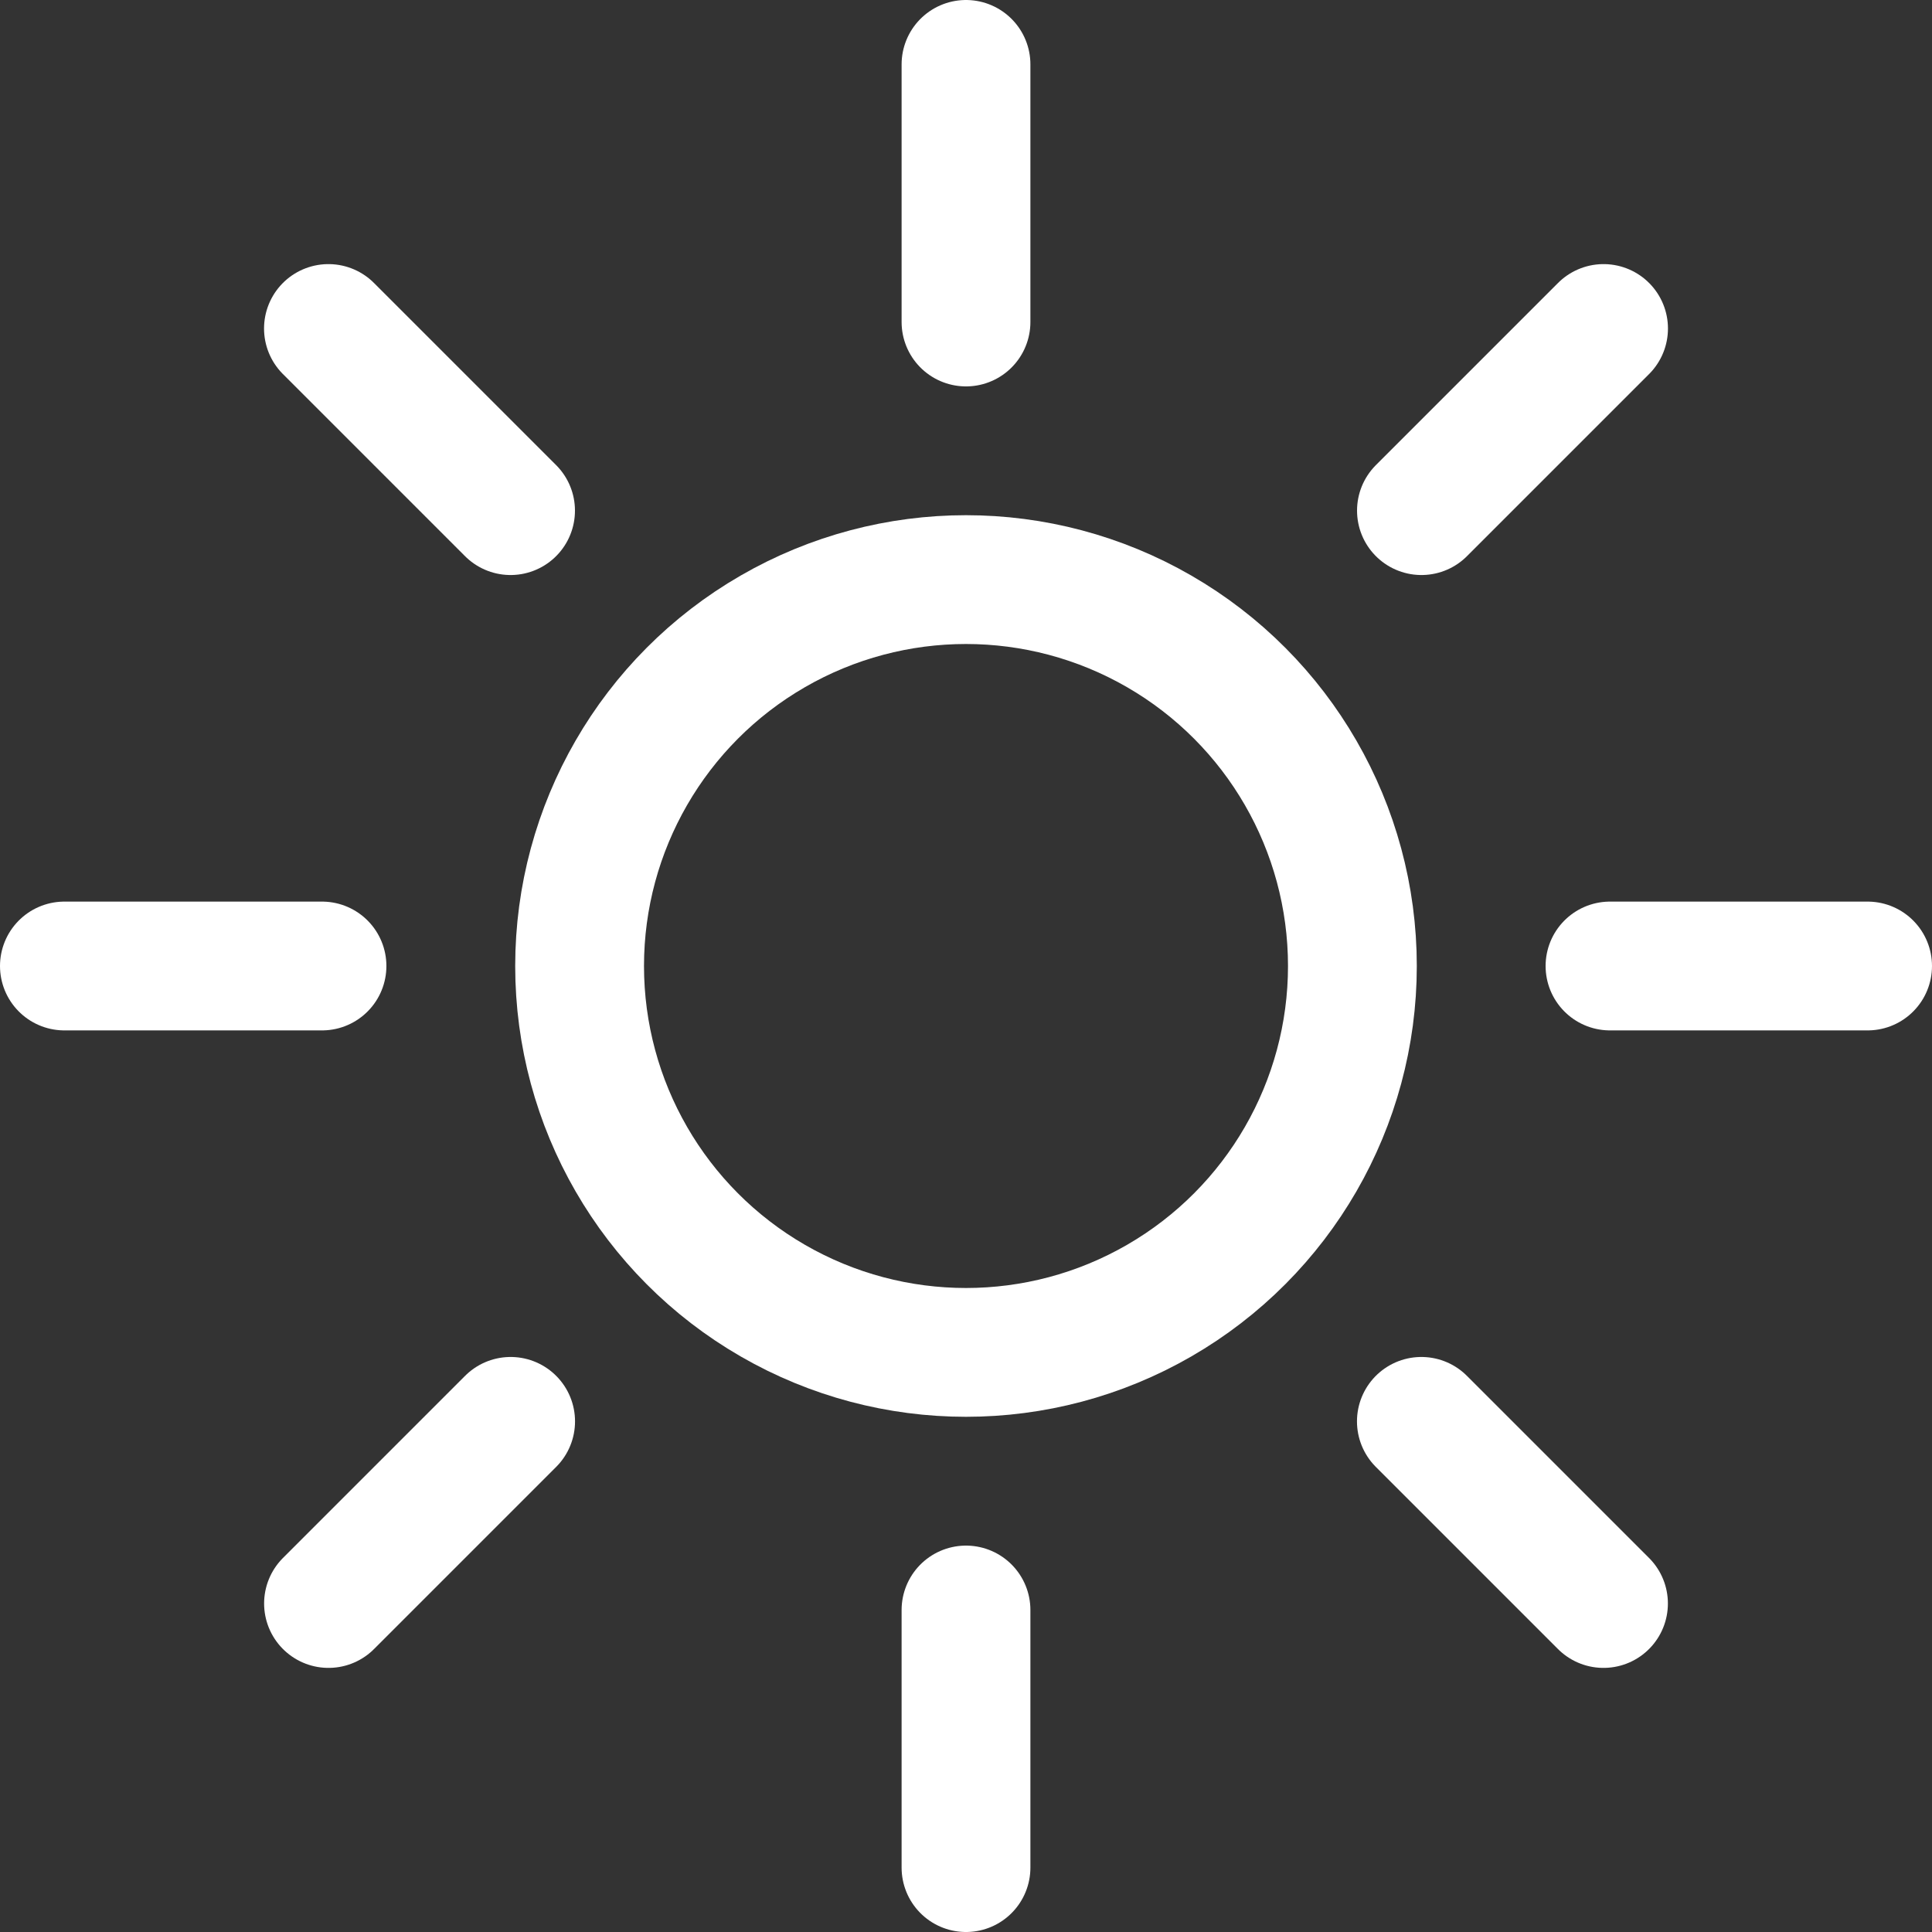 <svg xmlns="http://www.w3.org/2000/svg" width="30" height="30" viewBox="0 0 30 30">
  <rect x="0" y="0" width="30" height="30" fill="#333333" stroke="none"/>
  <g id="Group_1160" data-name="Group 1160" transform="translate(-139 -212.322)">
    <circle id="Ellipse_558" data-name="Ellipse 558" cx="6" cy="6" r="6" transform="translate(148 221.322)" fill="none" stroke="#fff" stroke-miterlimit="10" stroke-width="2"/>
    <path id="Path_1369" data-name="Path 1369" d="M154,217.322v-4" fill="none" stroke="#fff" stroke-linecap="round" stroke-linejoin="round" stroke-width="2"/>
    <path id="Path_1370" data-name="Path 1370" d="M154,241.322v-4" fill="none" stroke="#fff" stroke-linecap="round" stroke-linejoin="round" stroke-width="2"/>
    <path id="Path_1371" data-name="Path 1371" d="M164,227.322h4" fill="none" stroke="#fff" stroke-linecap="round" stroke-linejoin="round" stroke-width="2"/>
    <path id="Path_1372" data-name="Path 1372" d="M140,227.322h4" fill="none" stroke="#fff" stroke-linecap="round" stroke-linejoin="round" stroke-width="2"/>
    <path id="Path_1373" data-name="Path 1373" d="M161.071,234.393l1.414,1.414,1.414,1.414" fill="none" stroke="#fff" stroke-linecap="round" stroke-linejoin="round" stroke-width="2"/>
    <path id="Path_1374" data-name="Path 1374" d="M144.1,217.423l1.414,1.414,1.414,1.414" fill="none" stroke="#fff" stroke-linecap="round" stroke-linejoin="round" stroke-width="2"/>
    <path id="Path_1375" data-name="Path 1375" d="M146.929,234.393l-1.414,1.414-1.414,1.414" fill="none" stroke="#fff" stroke-linecap="round" stroke-linejoin="round" stroke-width="2"/>
    <path id="Path_1376" data-name="Path 1376" d="M163.9,217.423l-1.414,1.414-1.414,1.414" fill="none" stroke="#fff" stroke-linecap="round" stroke-linejoin="round" stroke-width="2"/>
  </g>
</svg>
